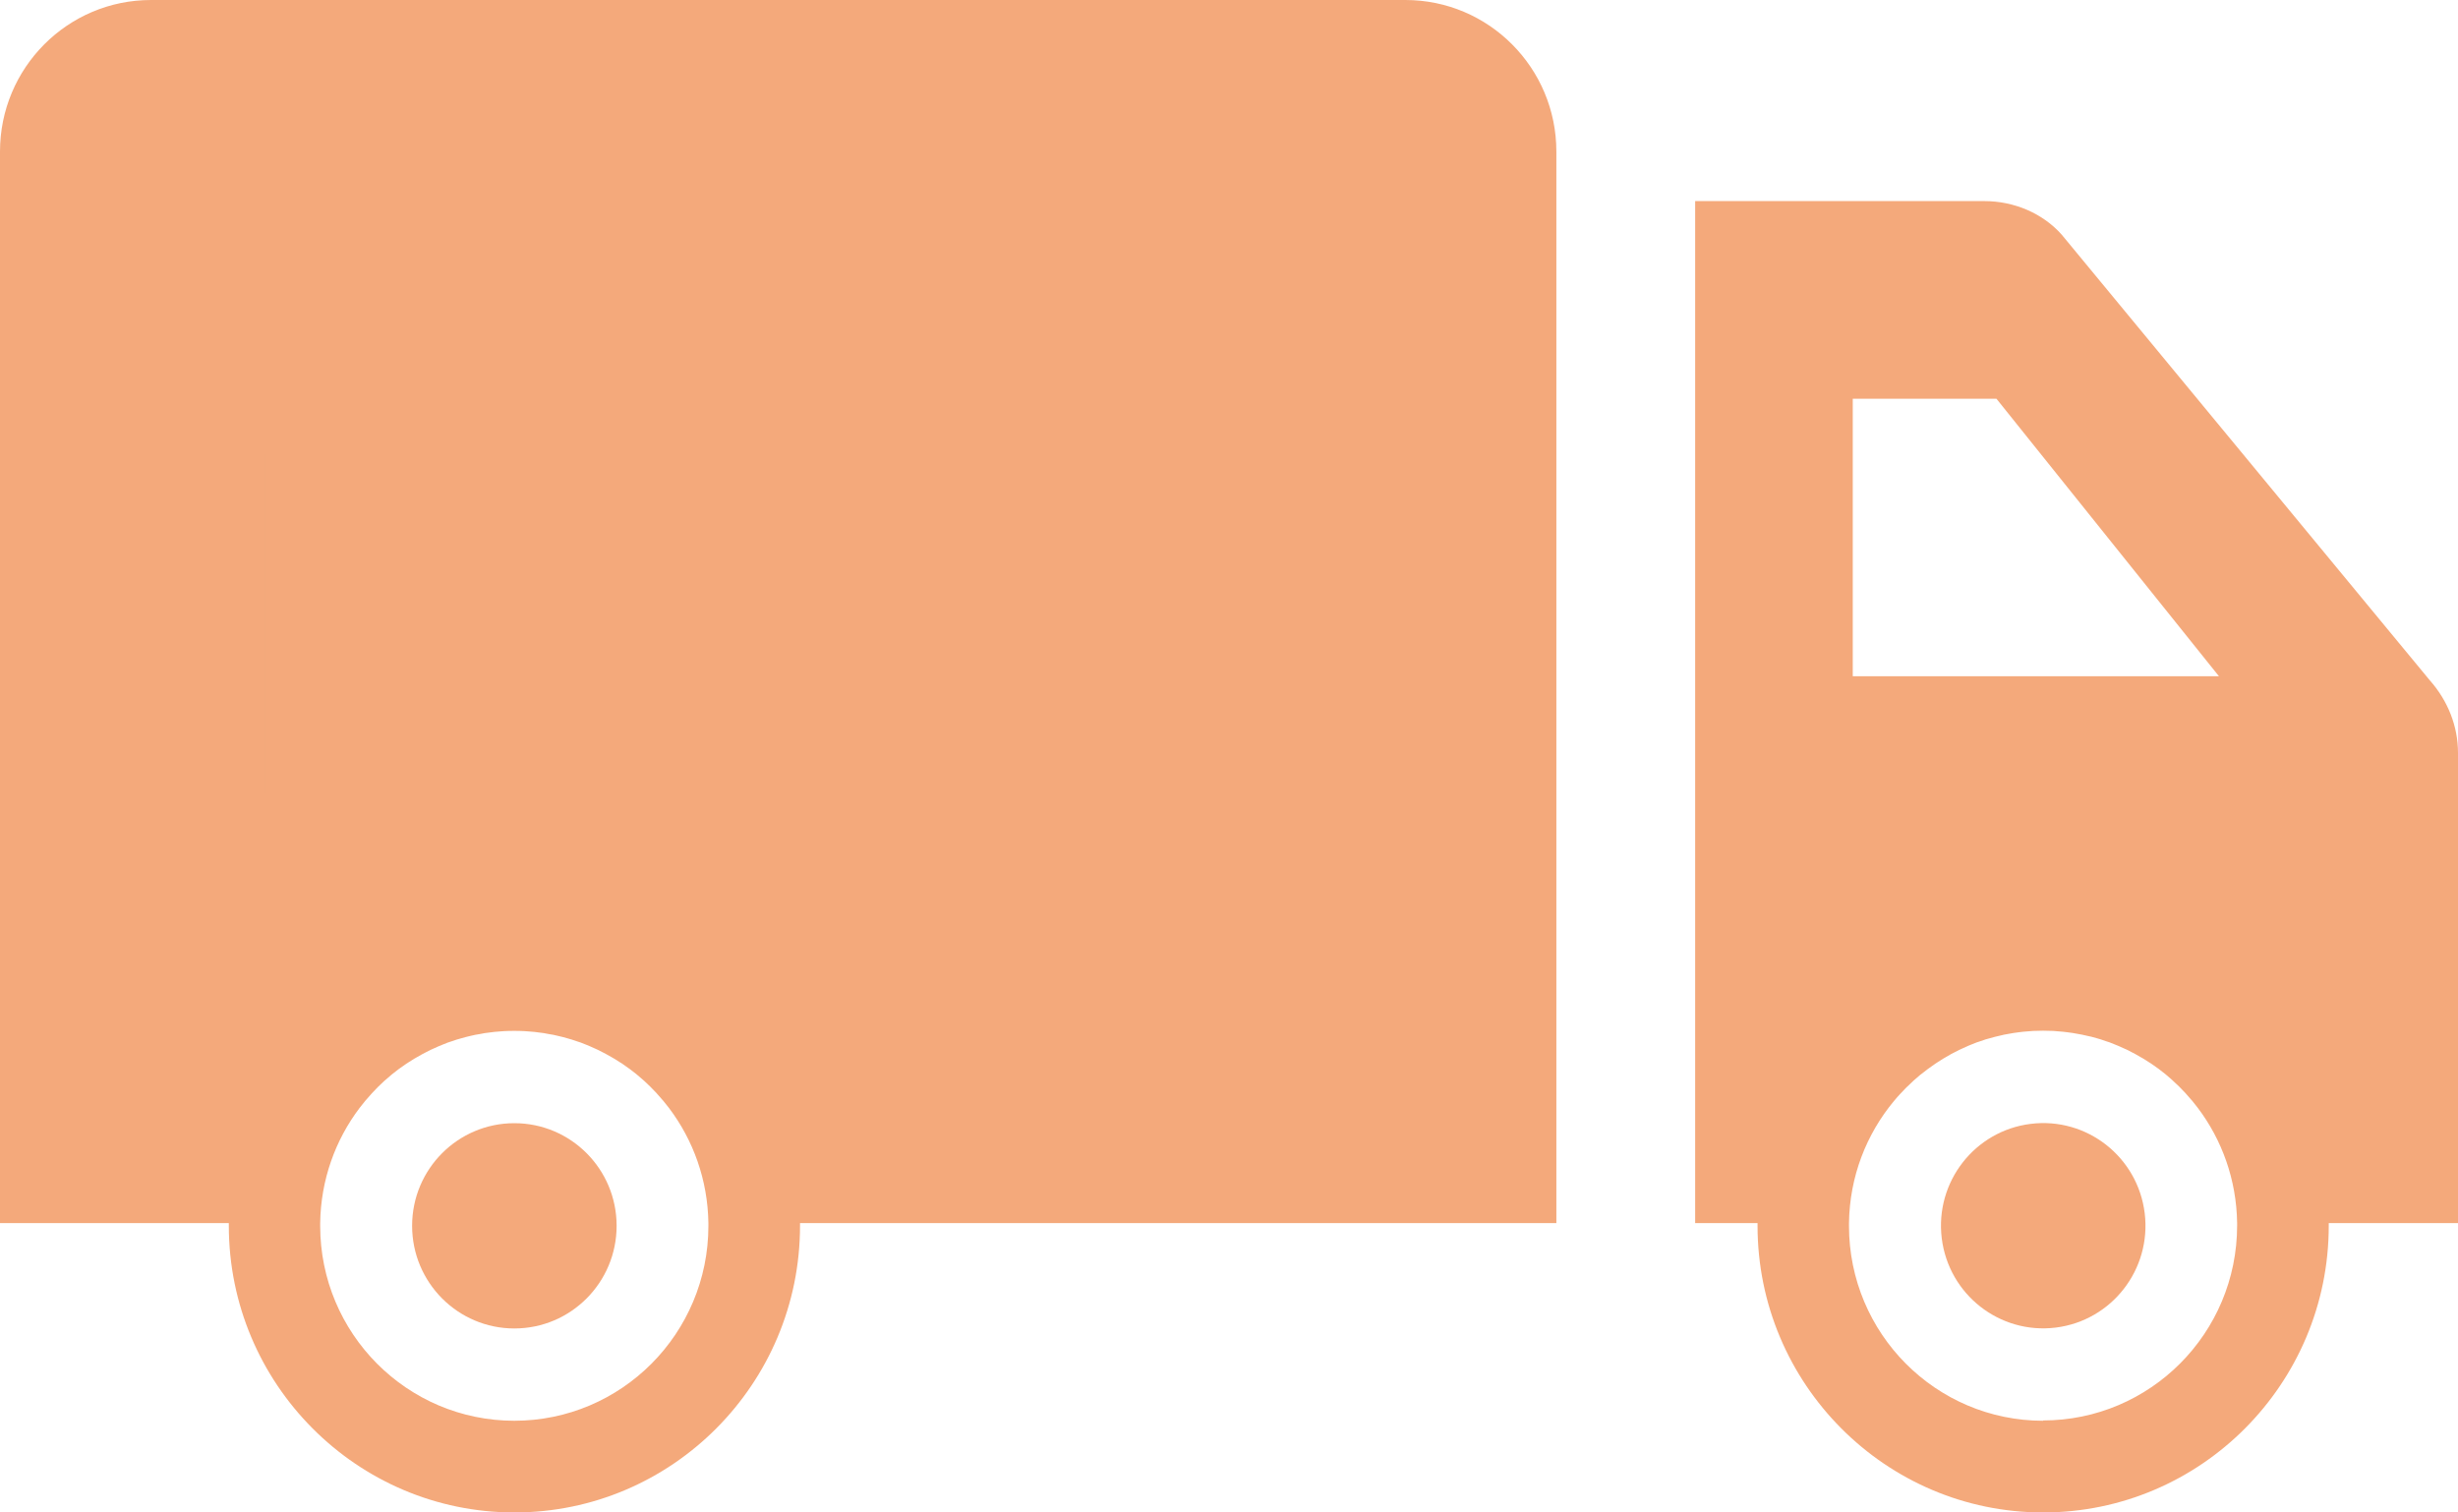 <svg width="65" height="40" viewBox="0 0 65 40" fill="none" xmlns="http://www.w3.org/2000/svg">
<g clip-path="url(#clip0_415_91797)">
<path d="M65 19.911C65 19.213 64.736 18.535 64.253 17.991L54.521 6.207C54.022 5.644 53.267 5.318 52.469 5.318H44.827V32.347H46.477C46.477 32.372 46.477 32.395 46.477 32.417C46.477 36.598 49.864 40 54.03 40C58.196 40 61.582 36.6 61.582 32.417C61.582 32.393 61.582 32.37 61.582 32.347H65.002V19.911H65ZM48.995 10.546H52.795L58.678 17.884H48.995V10.546ZM54.03 37.575C51.193 37.575 48.895 35.267 48.895 32.419C48.895 32.395 48.895 32.372 48.895 32.349C48.911 31.117 49.357 29.99 50.089 29.113C50.089 29.113 50.091 29.109 50.093 29.109C50.144 29.048 50.195 28.988 50.249 28.931C50.253 28.927 50.255 28.925 50.259 28.921C50.31 28.865 50.363 28.81 50.418 28.754C50.422 28.75 50.429 28.744 50.435 28.74C50.488 28.689 50.541 28.637 50.596 28.586C50.602 28.58 50.611 28.573 50.617 28.567C50.67 28.52 50.725 28.473 50.78 28.426C50.791 28.417 50.801 28.409 50.811 28.403C50.864 28.36 50.919 28.317 50.975 28.276C50.987 28.265 50.999 28.257 51.013 28.249C51.067 28.21 51.12 28.171 51.175 28.134C51.191 28.124 51.206 28.113 51.222 28.103C51.275 28.068 51.328 28.034 51.382 28.001C51.4 27.988 51.42 27.978 51.439 27.968C51.49 27.937 51.543 27.906 51.596 27.877C51.619 27.865 51.641 27.855 51.662 27.843C51.713 27.816 51.764 27.789 51.815 27.765C51.84 27.752 51.866 27.742 51.891 27.73C51.94 27.707 51.989 27.684 52.04 27.662C52.069 27.649 52.097 27.639 52.126 27.627C52.175 27.608 52.222 27.588 52.271 27.569C52.304 27.557 52.337 27.547 52.369 27.537C52.416 27.52 52.461 27.504 52.508 27.489C52.545 27.479 52.58 27.469 52.617 27.459C52.662 27.446 52.705 27.432 52.75 27.422C52.788 27.411 52.827 27.403 52.866 27.395C52.909 27.385 52.952 27.374 52.997 27.364C53.04 27.356 53.083 27.35 53.124 27.341C53.165 27.333 53.206 27.325 53.249 27.319C53.296 27.313 53.341 27.307 53.388 27.3C53.427 27.296 53.465 27.29 53.504 27.286C53.555 27.28 53.607 27.278 53.658 27.274C53.693 27.272 53.727 27.268 53.764 27.265C53.852 27.261 53.938 27.259 54.028 27.259C54.118 27.259 54.204 27.261 54.292 27.265C54.326 27.265 54.361 27.272 54.398 27.274C54.449 27.278 54.5 27.28 54.551 27.286C54.59 27.29 54.629 27.296 54.668 27.3C54.715 27.307 54.762 27.311 54.807 27.319C54.848 27.325 54.889 27.333 54.93 27.341C54.973 27.35 55.016 27.356 55.059 27.364C55.102 27.372 55.144 27.385 55.187 27.393C55.226 27.401 55.267 27.411 55.306 27.419C55.351 27.432 55.394 27.444 55.439 27.456C55.476 27.467 55.513 27.477 55.547 27.487C55.594 27.502 55.639 27.518 55.686 27.535C55.719 27.545 55.752 27.555 55.785 27.567C55.834 27.586 55.881 27.604 55.93 27.625C55.958 27.637 55.987 27.647 56.016 27.66C56.065 27.68 56.114 27.703 56.163 27.726C56.19 27.738 56.216 27.748 56.241 27.76C56.292 27.785 56.343 27.812 56.392 27.838C56.414 27.851 56.437 27.861 56.459 27.873C56.513 27.902 56.564 27.933 56.615 27.962C56.633 27.974 56.654 27.984 56.672 27.994C56.725 28.027 56.778 28.06 56.832 28.095C56.848 28.105 56.864 28.116 56.881 28.126C56.936 28.163 56.989 28.2 57.042 28.239C57.054 28.249 57.069 28.257 57.081 28.267C57.136 28.309 57.19 28.352 57.243 28.393C57.253 28.401 57.263 28.409 57.273 28.417C57.329 28.463 57.382 28.51 57.435 28.557C57.443 28.563 57.449 28.569 57.457 28.578C57.513 28.627 57.566 28.678 57.619 28.73C57.625 28.736 57.629 28.74 57.635 28.746C57.688 28.799 57.742 28.855 57.793 28.91C57.797 28.914 57.801 28.918 57.803 28.922C57.856 28.98 57.907 29.04 57.958 29.099C57.958 29.101 57.962 29.103 57.965 29.105C58.016 29.167 58.067 29.23 58.116 29.296C58.758 30.144 59.142 31.198 59.159 32.341C59.159 32.366 59.159 32.389 59.159 32.411C59.159 35.259 56.86 37.567 54.024 37.567L54.03 37.575Z" fill="#F4A97B"/>
<path d="M17.584 14.868C17.584 14.868 17.569 14.857 17.561 14.851C17.494 14.798 17.35 14.765 17.168 14.765H16.16V15.689H17.117C17.322 15.685 17.471 15.638 17.551 15.543C17.651 15.437 17.69 15.328 17.69 15.178C17.686 14.942 17.608 14.886 17.581 14.868H17.584Z" fill="#F4A97B"/>
<path d="M37.157 0H3.994C1.787 0 0 1.795 0 4.01V32.347H6.051C6.051 32.372 6.051 32.395 6.051 32.417C6.051 36.598 9.438 40 13.604 40C17.77 40 21.156 36.6 21.156 32.417C21.156 32.393 21.156 32.37 21.156 32.347H41.157V4.01C41.157 1.795 39.369 0 37.163 0H37.157ZM8.06 20.33C7.777 20.33 7.548 20.1 7.548 19.816V13.385C7.548 13.102 7.777 12.872 8.06 12.872H12.15C12.432 12.872 12.661 13.102 12.661 13.385V14.307C12.661 14.591 12.432 14.821 12.15 14.821H9.542V15.691H11.694C11.976 15.691 12.205 15.921 12.205 16.204V17.069C12.205 17.352 11.976 17.582 11.694 17.582H9.542V19.816C9.542 20.1 9.313 20.33 9.031 20.33H8.06ZM13.602 37.575C10.765 37.575 8.467 35.267 8.467 32.419C8.467 32.395 8.467 32.372 8.467 32.347C8.483 31.204 8.867 30.15 9.509 29.302C9.559 29.239 9.608 29.175 9.661 29.111C9.661 29.109 9.665 29.107 9.667 29.105C9.718 29.046 9.769 28.986 9.822 28.929C9.826 28.925 9.831 28.921 9.833 28.916C9.884 28.861 9.937 28.805 9.99 28.752C9.996 28.746 10.002 28.742 10.006 28.736C10.06 28.684 10.113 28.633 10.166 28.584C10.174 28.578 10.182 28.569 10.191 28.563C10.244 28.516 10.297 28.469 10.352 28.424C10.362 28.415 10.373 28.407 10.383 28.399C10.436 28.356 10.489 28.315 10.544 28.274C10.557 28.263 10.571 28.255 10.585 28.245C10.638 28.206 10.691 28.169 10.745 28.132C10.761 28.122 10.777 28.111 10.794 28.101C10.847 28.066 10.898 28.034 10.953 28.001C10.972 27.988 10.992 27.978 11.011 27.968C11.062 27.937 11.113 27.908 11.166 27.88C11.188 27.867 11.211 27.857 11.233 27.845C11.285 27.818 11.334 27.791 11.385 27.767C11.411 27.754 11.436 27.744 11.463 27.732C11.512 27.709 11.561 27.686 11.61 27.666C11.638 27.654 11.667 27.643 11.696 27.631C11.745 27.613 11.792 27.592 11.841 27.573C11.874 27.561 11.906 27.551 11.939 27.541C11.986 27.524 12.031 27.508 12.078 27.494C12.115 27.483 12.152 27.473 12.187 27.463C12.232 27.45 12.274 27.436 12.319 27.426C12.358 27.415 12.399 27.407 12.44 27.397C12.483 27.387 12.524 27.376 12.567 27.368C12.61 27.36 12.653 27.352 12.698 27.346C12.739 27.337 12.777 27.329 12.818 27.323C12.865 27.317 12.912 27.311 12.96 27.305C12.998 27.3 13.037 27.294 13.076 27.29C13.127 27.284 13.178 27.282 13.229 27.278C13.264 27.276 13.299 27.272 13.336 27.27C13.424 27.265 13.51 27.264 13.6 27.264C13.69 27.264 13.775 27.265 13.863 27.27C13.898 27.27 13.933 27.276 13.97 27.278C14.021 27.282 14.072 27.284 14.123 27.29C14.162 27.294 14.201 27.3 14.24 27.305C14.287 27.311 14.334 27.315 14.381 27.323C14.422 27.329 14.463 27.337 14.502 27.346C14.544 27.354 14.589 27.36 14.632 27.368C14.675 27.376 14.718 27.387 14.759 27.397C14.8 27.407 14.839 27.415 14.88 27.426C14.925 27.438 14.968 27.45 15.013 27.463C15.05 27.473 15.086 27.483 15.121 27.494C15.168 27.508 15.215 27.524 15.26 27.541C15.293 27.551 15.326 27.561 15.358 27.573C15.407 27.592 15.454 27.61 15.504 27.631C15.532 27.643 15.561 27.654 15.589 27.666C15.639 27.686 15.688 27.709 15.737 27.732C15.763 27.744 15.79 27.754 15.814 27.767C15.866 27.791 15.917 27.818 15.966 27.845C15.988 27.857 16.011 27.867 16.033 27.88C16.086 27.908 16.137 27.939 16.189 27.968C16.207 27.98 16.227 27.99 16.246 28.001C16.299 28.034 16.352 28.066 16.405 28.101C16.422 28.111 16.438 28.122 16.454 28.132C16.508 28.169 16.561 28.206 16.614 28.245C16.628 28.255 16.641 28.263 16.655 28.274C16.71 28.315 16.763 28.356 16.817 28.399C16.827 28.407 16.837 28.415 16.847 28.424C16.902 28.469 16.956 28.516 17.009 28.563C17.017 28.569 17.025 28.578 17.033 28.584C17.088 28.633 17.142 28.684 17.193 28.736C17.199 28.742 17.205 28.746 17.209 28.752C17.262 28.805 17.316 28.861 17.367 28.916C17.371 28.921 17.375 28.925 17.377 28.929C17.43 28.986 17.481 29.046 17.532 29.105C17.532 29.107 17.536 29.109 17.538 29.111C17.59 29.173 17.641 29.237 17.69 29.302C18.332 30.15 18.716 31.204 18.733 32.347C18.733 32.372 18.733 32.395 18.733 32.419C18.733 35.267 16.434 37.575 13.598 37.575H13.602ZM19.802 20.081C19.71 20.235 19.545 20.328 19.365 20.328H18.209C18.013 20.328 17.835 20.215 17.749 20.038L16.567 17.58H16.16V19.814C16.16 20.098 15.931 20.328 15.649 20.328H14.677C14.395 20.328 14.166 20.098 14.166 19.814V13.383C14.166 13.1 14.395 12.87 14.677 12.87H17.176C17.831 12.87 18.379 13.053 18.808 13.412C19.326 13.821 19.606 14.412 19.628 15.164C19.628 15.172 19.628 15.178 19.628 15.186C19.616 16.071 19.254 16.753 18.571 17.186L19.817 19.578C19.898 19.736 19.894 19.929 19.8 20.081H19.802ZM26.524 14.305C26.524 14.589 26.295 14.819 26.013 14.819H23.406V15.627H25.557C25.839 15.627 26.068 15.857 26.068 16.141V17.005C26.068 17.289 25.839 17.519 25.557 17.519H23.406V18.381H26.013C26.295 18.381 26.524 18.611 26.524 18.894V19.816C26.524 20.1 26.295 20.33 26.013 20.33H21.923C21.641 20.33 21.412 20.1 21.412 19.816V13.385C21.412 13.102 21.641 12.872 21.923 12.872H26.013C26.295 12.872 26.524 13.102 26.524 13.385V14.307V14.305ZM33.224 14.305C33.224 14.589 32.995 14.819 32.713 14.819H30.105V15.627H32.257C32.539 15.627 32.768 15.857 32.768 16.141V17.005C32.768 17.289 32.539 17.519 32.257 17.519H30.105V18.381H32.713C32.995 18.381 33.224 18.611 33.224 18.894V19.816C33.224 20.1 32.995 20.33 32.713 20.33H28.623C28.34 20.33 28.111 20.1 28.111 19.816V13.385C28.111 13.102 28.34 12.872 28.623 12.872H32.713C32.995 12.872 33.224 13.102 33.224 13.385V14.307V14.305Z" fill="#F4A97B"/>
<path d="M13.602 35.134C15.095 35.134 16.306 33.918 16.306 32.419C16.306 30.92 15.095 29.705 13.602 29.705C12.109 29.705 10.898 30.92 10.898 32.419C10.898 33.918 12.109 35.134 13.602 35.134Z" fill="#F4A97B"/>
<path d="M54.362 35.111C55.844 34.927 56.897 33.573 56.715 32.085C56.532 30.597 55.183 29.539 53.701 29.723C52.219 29.906 51.166 31.26 51.348 32.748C51.531 34.236 52.88 35.294 54.362 35.111Z" fill="#F4A97B"/>
<rect x="7" y="12" width="28" height="9" fill="#F4A97B"/>
</g>
<defs>
<clipPath id="clip0_415_91797">
<rect width="65" height="40" fill="white"/>
</clipPath>
</defs>
</svg>
